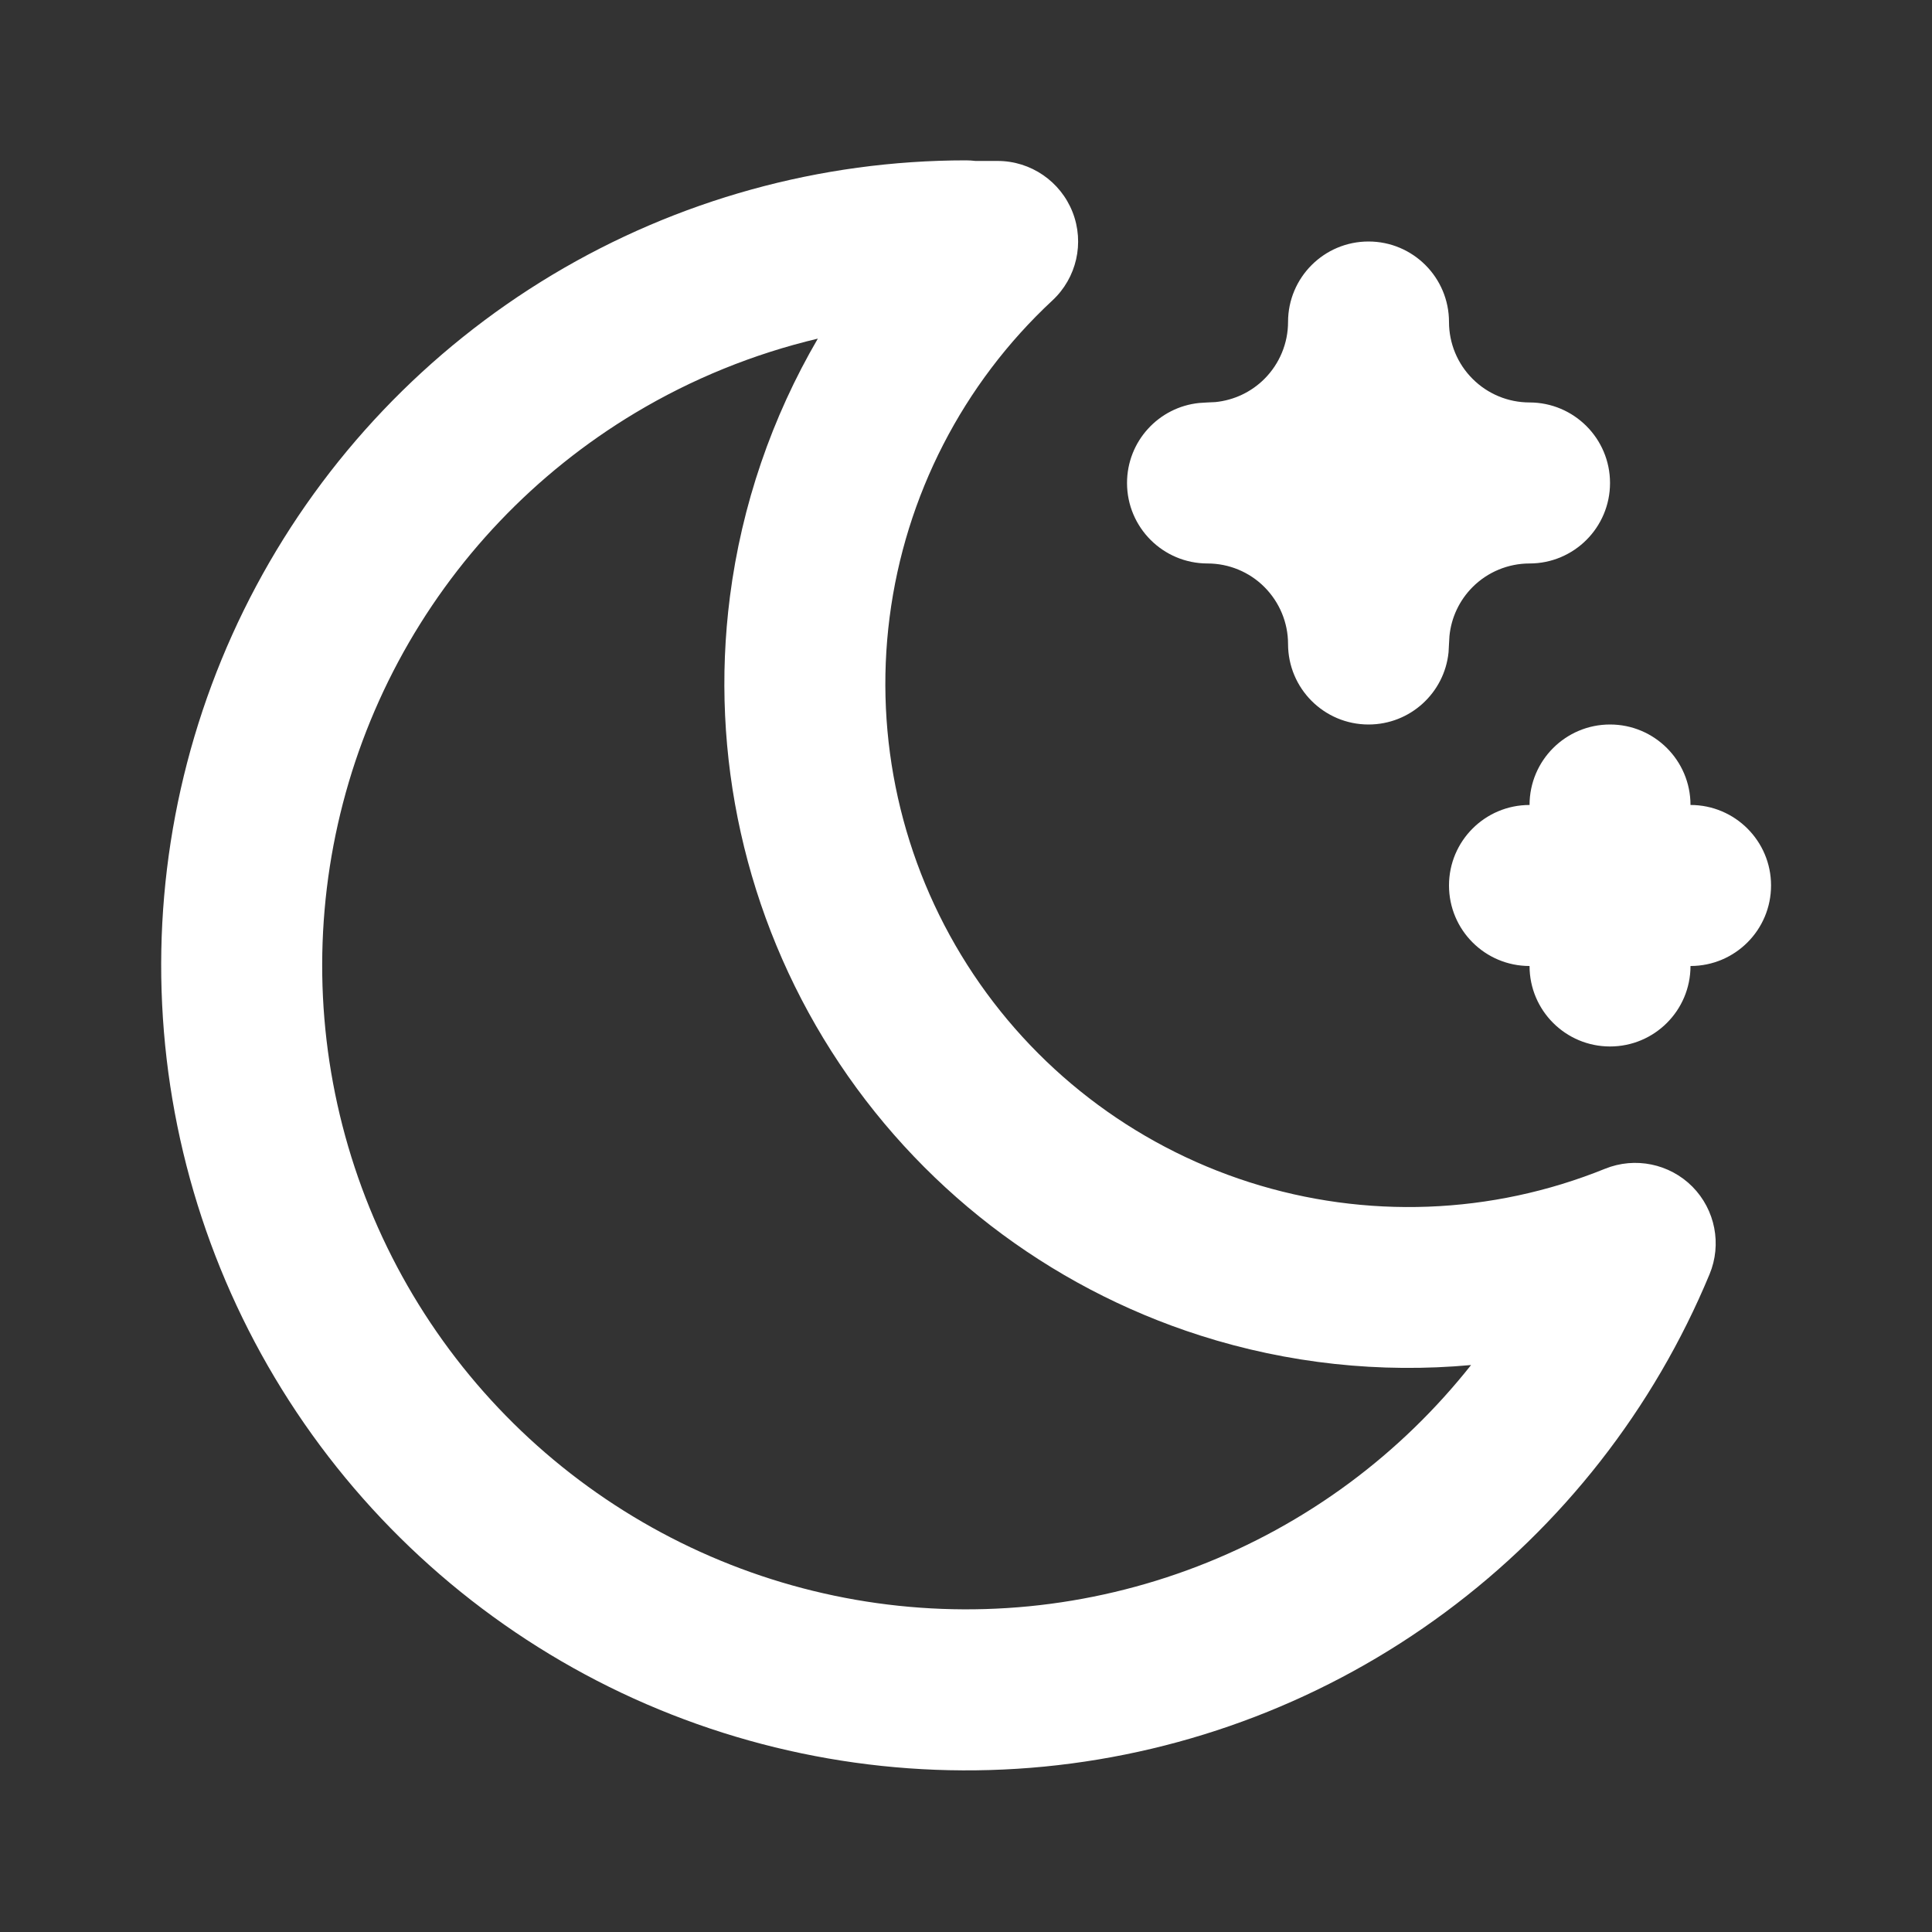 <?xml version="1.0" encoding="utf-8"?>
<svg width="26" height="26" viewBox="0 0 26 26" fill="none" xmlns="http://www.w3.org/2000/svg">
<rect x="0" y="0" width="26" height="26" fill="#333333" stroke="none"/>
<path d="M13 2.158C13.043 2.158 13.086 2.161 13.128 2.166H13.426C13.871 2.166 14.271 2.44 14.434 2.854C14.597 3.269 14.489 3.74 14.163 4.043C12.957 5.164 12.182 6.673 11.972 8.306C11.762 9.939 12.132 11.594 13.016 12.983C13.9 14.372 15.243 15.407 16.811 15.909C18.379 16.411 20.073 16.347 21.599 15.729C22.004 15.565 22.468 15.66 22.776 15.97C23.083 16.281 23.174 16.746 23.006 17.149C22.254 18.96 21.024 20.533 19.447 21.699C17.871 22.866 16.007 23.583 14.055 23.774C12.103 23.964 10.137 23.621 8.364 22.782C6.592 21.942 5.081 20.637 3.992 19.006C2.903 17.375 2.277 15.478 2.182 13.519C2.086 11.561 2.525 9.613 3.449 7.884C4.374 6.154 5.75 4.708 7.432 3.699C9.114 2.691 11.039 2.158 13 2.158ZM11.006 4.557C10.143 4.762 9.313 5.098 8.546 5.558C7.201 6.365 6.1 7.521 5.36 8.904C4.62 10.288 4.27 11.847 4.346 13.415C4.423 14.981 4.923 16.498 5.794 17.803C6.665 19.108 7.874 20.151 9.292 20.823C10.71 21.495 12.283 21.769 13.845 21.617C15.406 21.464 16.897 20.891 18.158 19.958C18.775 19.501 19.325 18.966 19.797 18.37C18.576 18.482 17.335 18.351 16.15 17.972C14.099 17.316 12.344 15.962 11.188 14.146C10.032 12.329 9.549 10.165 9.823 8.03C9.982 6.795 10.388 5.616 11.006 4.557ZM20.584 13C19.985 13 19.5 12.515 19.5 11.916C19.5 11.318 19.985 10.833 20.584 10.833C20.584 10.235 21.069 9.75 21.667 9.75C22.265 9.75 22.75 10.235 22.75 10.833C23.348 10.833 23.834 11.318 23.834 11.916C23.834 12.515 23.349 13 22.75 13C22.75 13.598 22.265 14.083 21.667 14.083C21.069 14.083 20.584 13.598 20.584 13ZM17.334 8.666C17.334 8.379 17.219 8.104 17.016 7.9C16.813 7.697 16.538 7.583 16.25 7.583C15.652 7.583 15.167 7.098 15.167 6.5C15.167 5.939 15.593 5.478 16.139 5.423L16.25 5.416L16.357 5.411C16.605 5.386 16.838 5.277 17.016 5.099C17.219 4.896 17.334 4.62 17.334 4.333C17.334 3.735 17.819 3.25 18.417 3.25C19.015 3.25 19.5 3.735 19.5 4.333C19.5 4.62 19.614 4.896 19.818 5.099C20.021 5.302 20.296 5.416 20.584 5.416C21.182 5.417 21.667 5.902 21.667 6.5C21.667 7.098 21.182 7.583 20.584 7.583C20.297 7.583 20.021 7.697 19.818 7.9C19.64 8.078 19.53 8.312 19.506 8.56L19.5 8.666L19.494 8.778C19.439 9.324 18.978 9.75 18.417 9.75C17.819 9.75 17.334 9.265 17.334 8.666Z" fill="white"/>
</svg>
